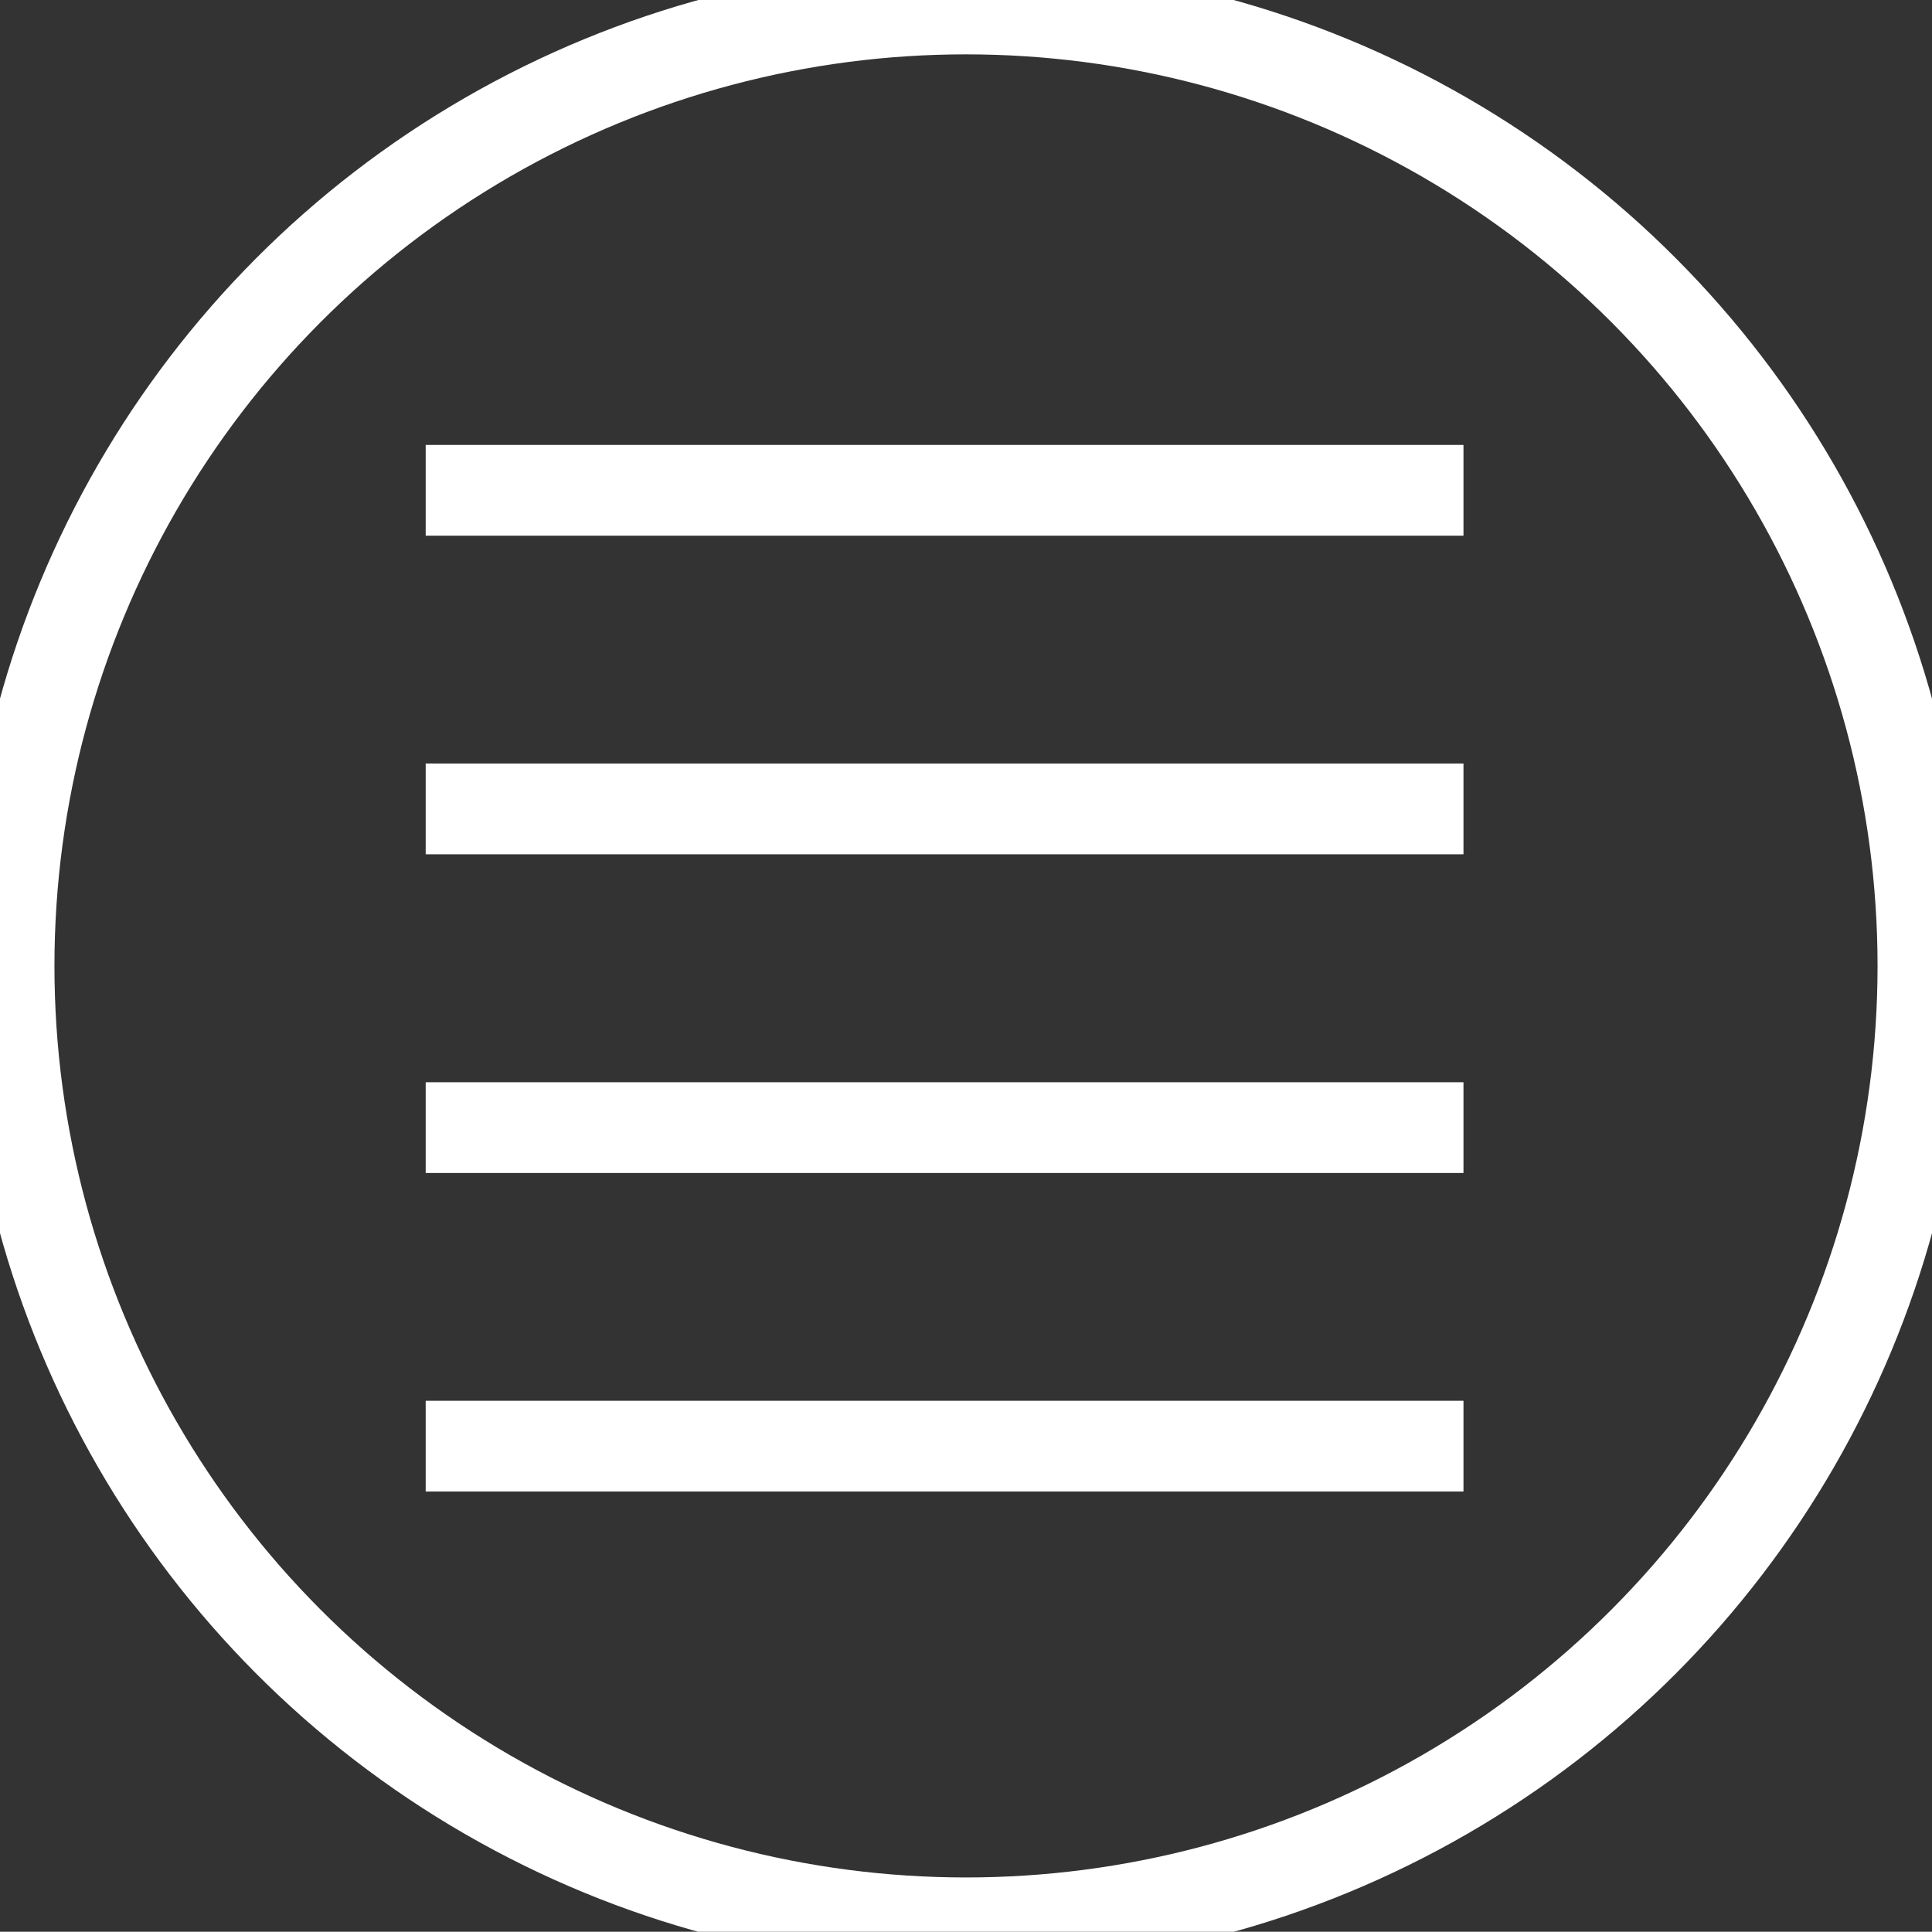 <?xml version="1.0" encoding="utf-8"?>
<!-- Generator: Adobe Illustrator 16.0.0, SVG Export Plug-In . SVG Version: 6.00 Build 0)  -->
<!DOCTYPE svg PUBLIC "-//W3C//DTD SVG 1.1//EN" "http://www.w3.org/Graphics/SVG/1.1/DTD/svg11.dtd">
<svg version="1.1" id="Layer_1" xmlns="http://www.w3.org/2000/svg" xmlns:xlink="http://www.w3.org/1999/xlink" x="0px" y="0px"
	 width="21.29px" height="21.287px" viewBox="0 0 21.29 21.287" enable-background="new 0 0 21.29 21.287" xml:space="preserve">
<rect x="0" y="0" width="21.29" height="21.287" fill="#333333" stroke="none"/>
<g>
	<circle fill="none" stroke="#FFFFFF" stroke-miterlimit="10" cx="10.645" cy="10.644" r="10.545"/>
	<line fill="none" stroke="#FFFFFF" stroke-miterlimit="10" x1="4.691" y1="5.403" x2="16.127" y2="5.403"/>
	<line fill="none" stroke="#FFFFFF" stroke-miterlimit="10" x1="4.691" y1="8.914" x2="16.127" y2="8.914"/>
	<line fill="none" stroke="#FFFFFF" stroke-miterlimit="10" x1="4.691" y1="12.426" x2="16.127" y2="12.426"/>
	<line fill="none" stroke="#FFFFFF" stroke-miterlimit="10" x1="4.691" y1="15.936" x2="16.127" y2="15.936"/>
</g>
</svg>
